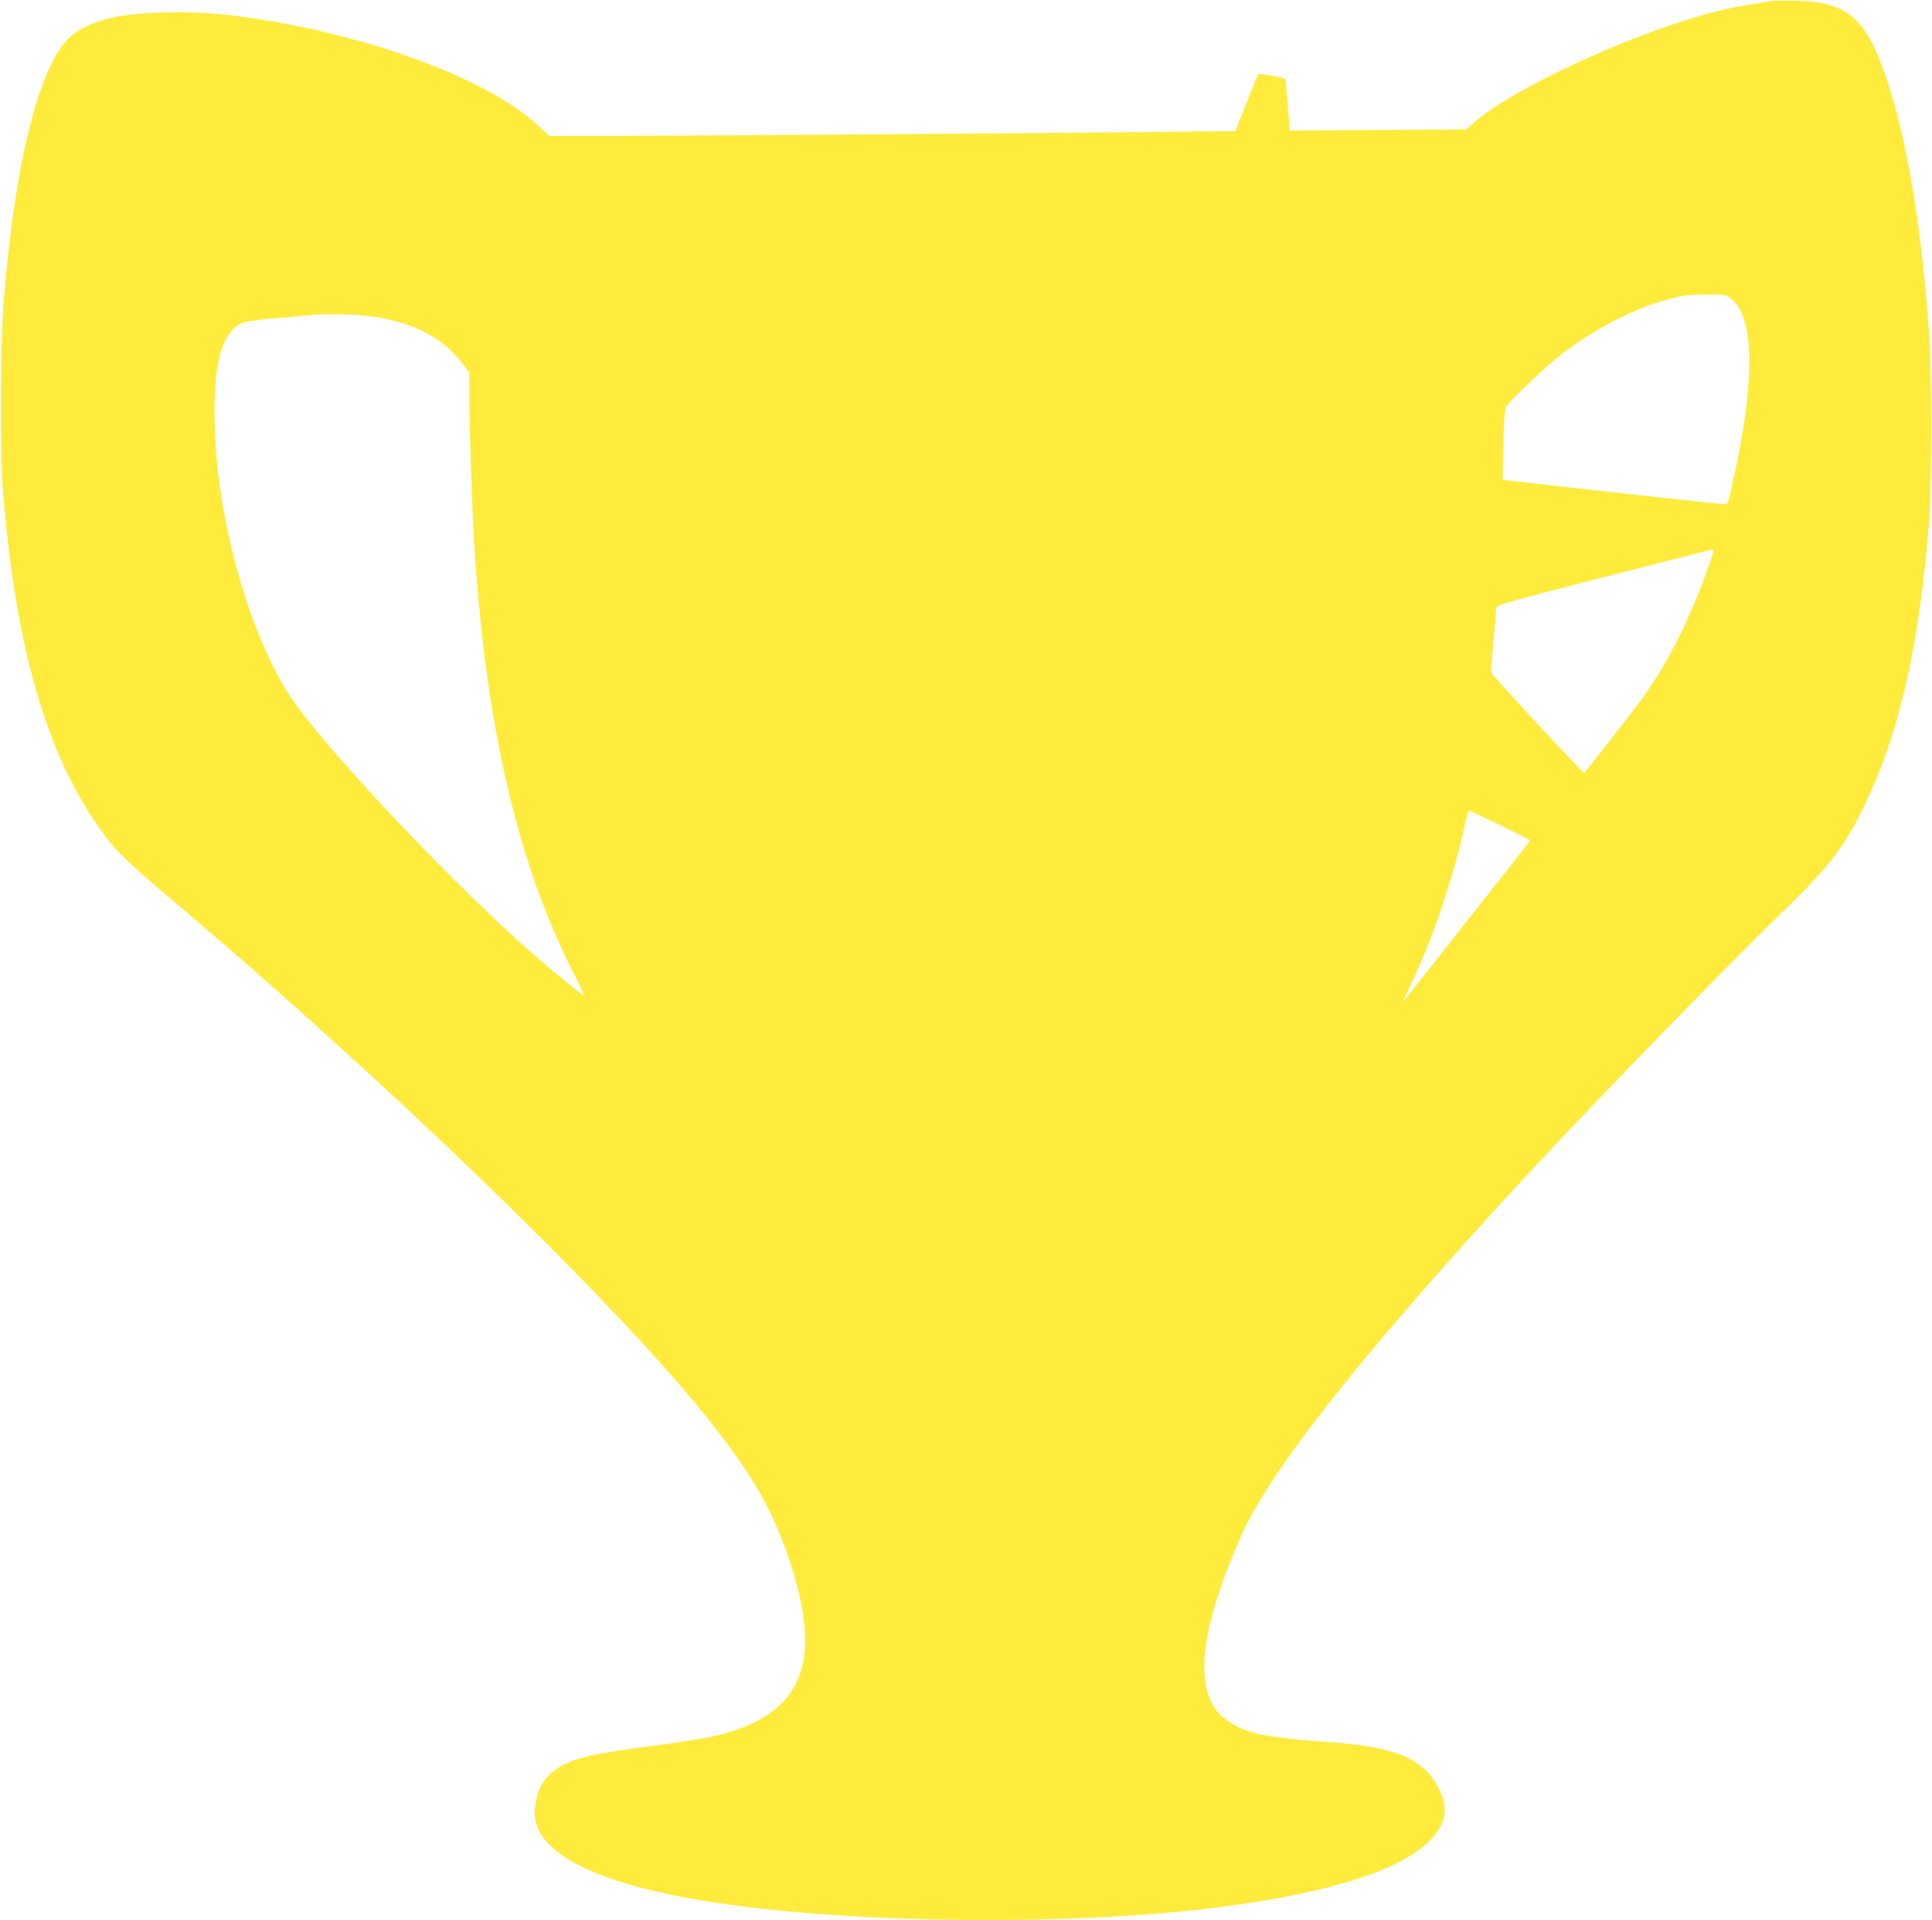<?xml version="1.0" standalone="no"?>
<!DOCTYPE svg PUBLIC "-//W3C//DTD SVG 20010904//EN"
 "http://www.w3.org/TR/2001/REC-SVG-20010904/DTD/svg10.dtd">
<svg version="1.0" xmlns="http://www.w3.org/2000/svg"
 width="1280pt" height="1272pt" viewBox="0 0 1280 1272"
 preserveAspectRatio="xMidYMid meet">
<g transform="translate(0,1272) scale(0.1,-0.1)"
fill="#ffeb3b" stroke="none">
<path d="M11745 12714 c-284 -42 -396 -68 -650 -152 -520 -173 -1126 -471
-1332 -656 l-48 -43 -585 -4 -585 -4 -13 165 c-7 91 -15 170 -17 176 -3 9
-174 40 -180 32 -1 -2 -35 -87 -76 -189 l-74 -187 -520 -6 c-603 -7 -3166 -26
-3678 -27 l-348 0 -76 71 c-317 296 -1075 584 -1858 704 -246 38 -406 49 -630
43 -289 -8 -462 -50 -588 -143 -214 -157 -386 -817 -463 -1774 -21 -258 -24
-986 -6 -1230 76 -990 272 -1707 603 -2200 128 -191 187 -251 524 -535 1373
-1161 2810 -2544 3465 -3335 278 -335 439 -581 541 -825 154 -370 213 -681
169 -890 -54 -260 -256 -418 -635 -495 -55 -11 -221 -36 -370 -56 -389 -50
-515 -80 -617 -145 -95 -61 -139 -137 -154 -264 -30 -253 295 -455 941 -584
914 -183 2586 -213 3656 -66 711 98 1156 245 1342 444 97 104 114 205 52 328
-101 203 -284 282 -725 313 -435 31 -563 58 -687 149 -209 152 -191 521 54
1111 71 171 113 251 216 415 294 466 906 1202 1787 2150 413 444 1315 1371
1617 1662 340 326 451 478 603 821 202 454 325 1033 382 1797 16 223 16 975 0
1210 -53 742 -150 1318 -292 1730 -131 377 -255 481 -585 490 -71 2 -143 1
-160 -1z m-284 -1967 c172 -116 172 -583 -2 -1314 -11 -47 -15 -53 -39 -53
-31 0 -1463 159 -1464 162 -1 2 1 107 4 233 3 145 9 237 17 250 18 32 251 255
335 322 233 184 498 325 732 388 114 30 126 32 267 34 106 1 119 -1 150 -22z
m-9051 -117 c306 -31 521 -138 661 -327 l39 -52 0 -163 c0 -198 16 -699 30
-938 71 -1203 284 -2135 656 -2868 46 -89 78 -159 71 -155 -50 29 -297 236
-457 382 -552 505 -1293 1301 -1487 1597 -274 421 -483 1166 -500 1785 -10
368 28 559 129 656 41 40 74 47 298 67 96 9 191 17 210 19 77 8 260 6 350 -3z
m8919 -1637 c-142 -402 -291 -692 -492 -958 -79 -104 -338 -435 -341 -435 -12
0 -621 657 -619 668 1 14 32 366 36 421 2 24 22 30 707 207 388 100 713 182
722 183 15 1 14 -9 -13 -86z m-1392 -1738 c108 -52 198 -97 200 -99 3 -2 -76
-105 -174 -228 -98 -123 -288 -364 -422 -535 -135 -172 -246 -311 -247 -310
-1 1 24 56 56 122 134 278 262 652 341 990 33 144 36 155 43 155 3 0 94 -43
203 -95z"/>
</g>
</svg>
